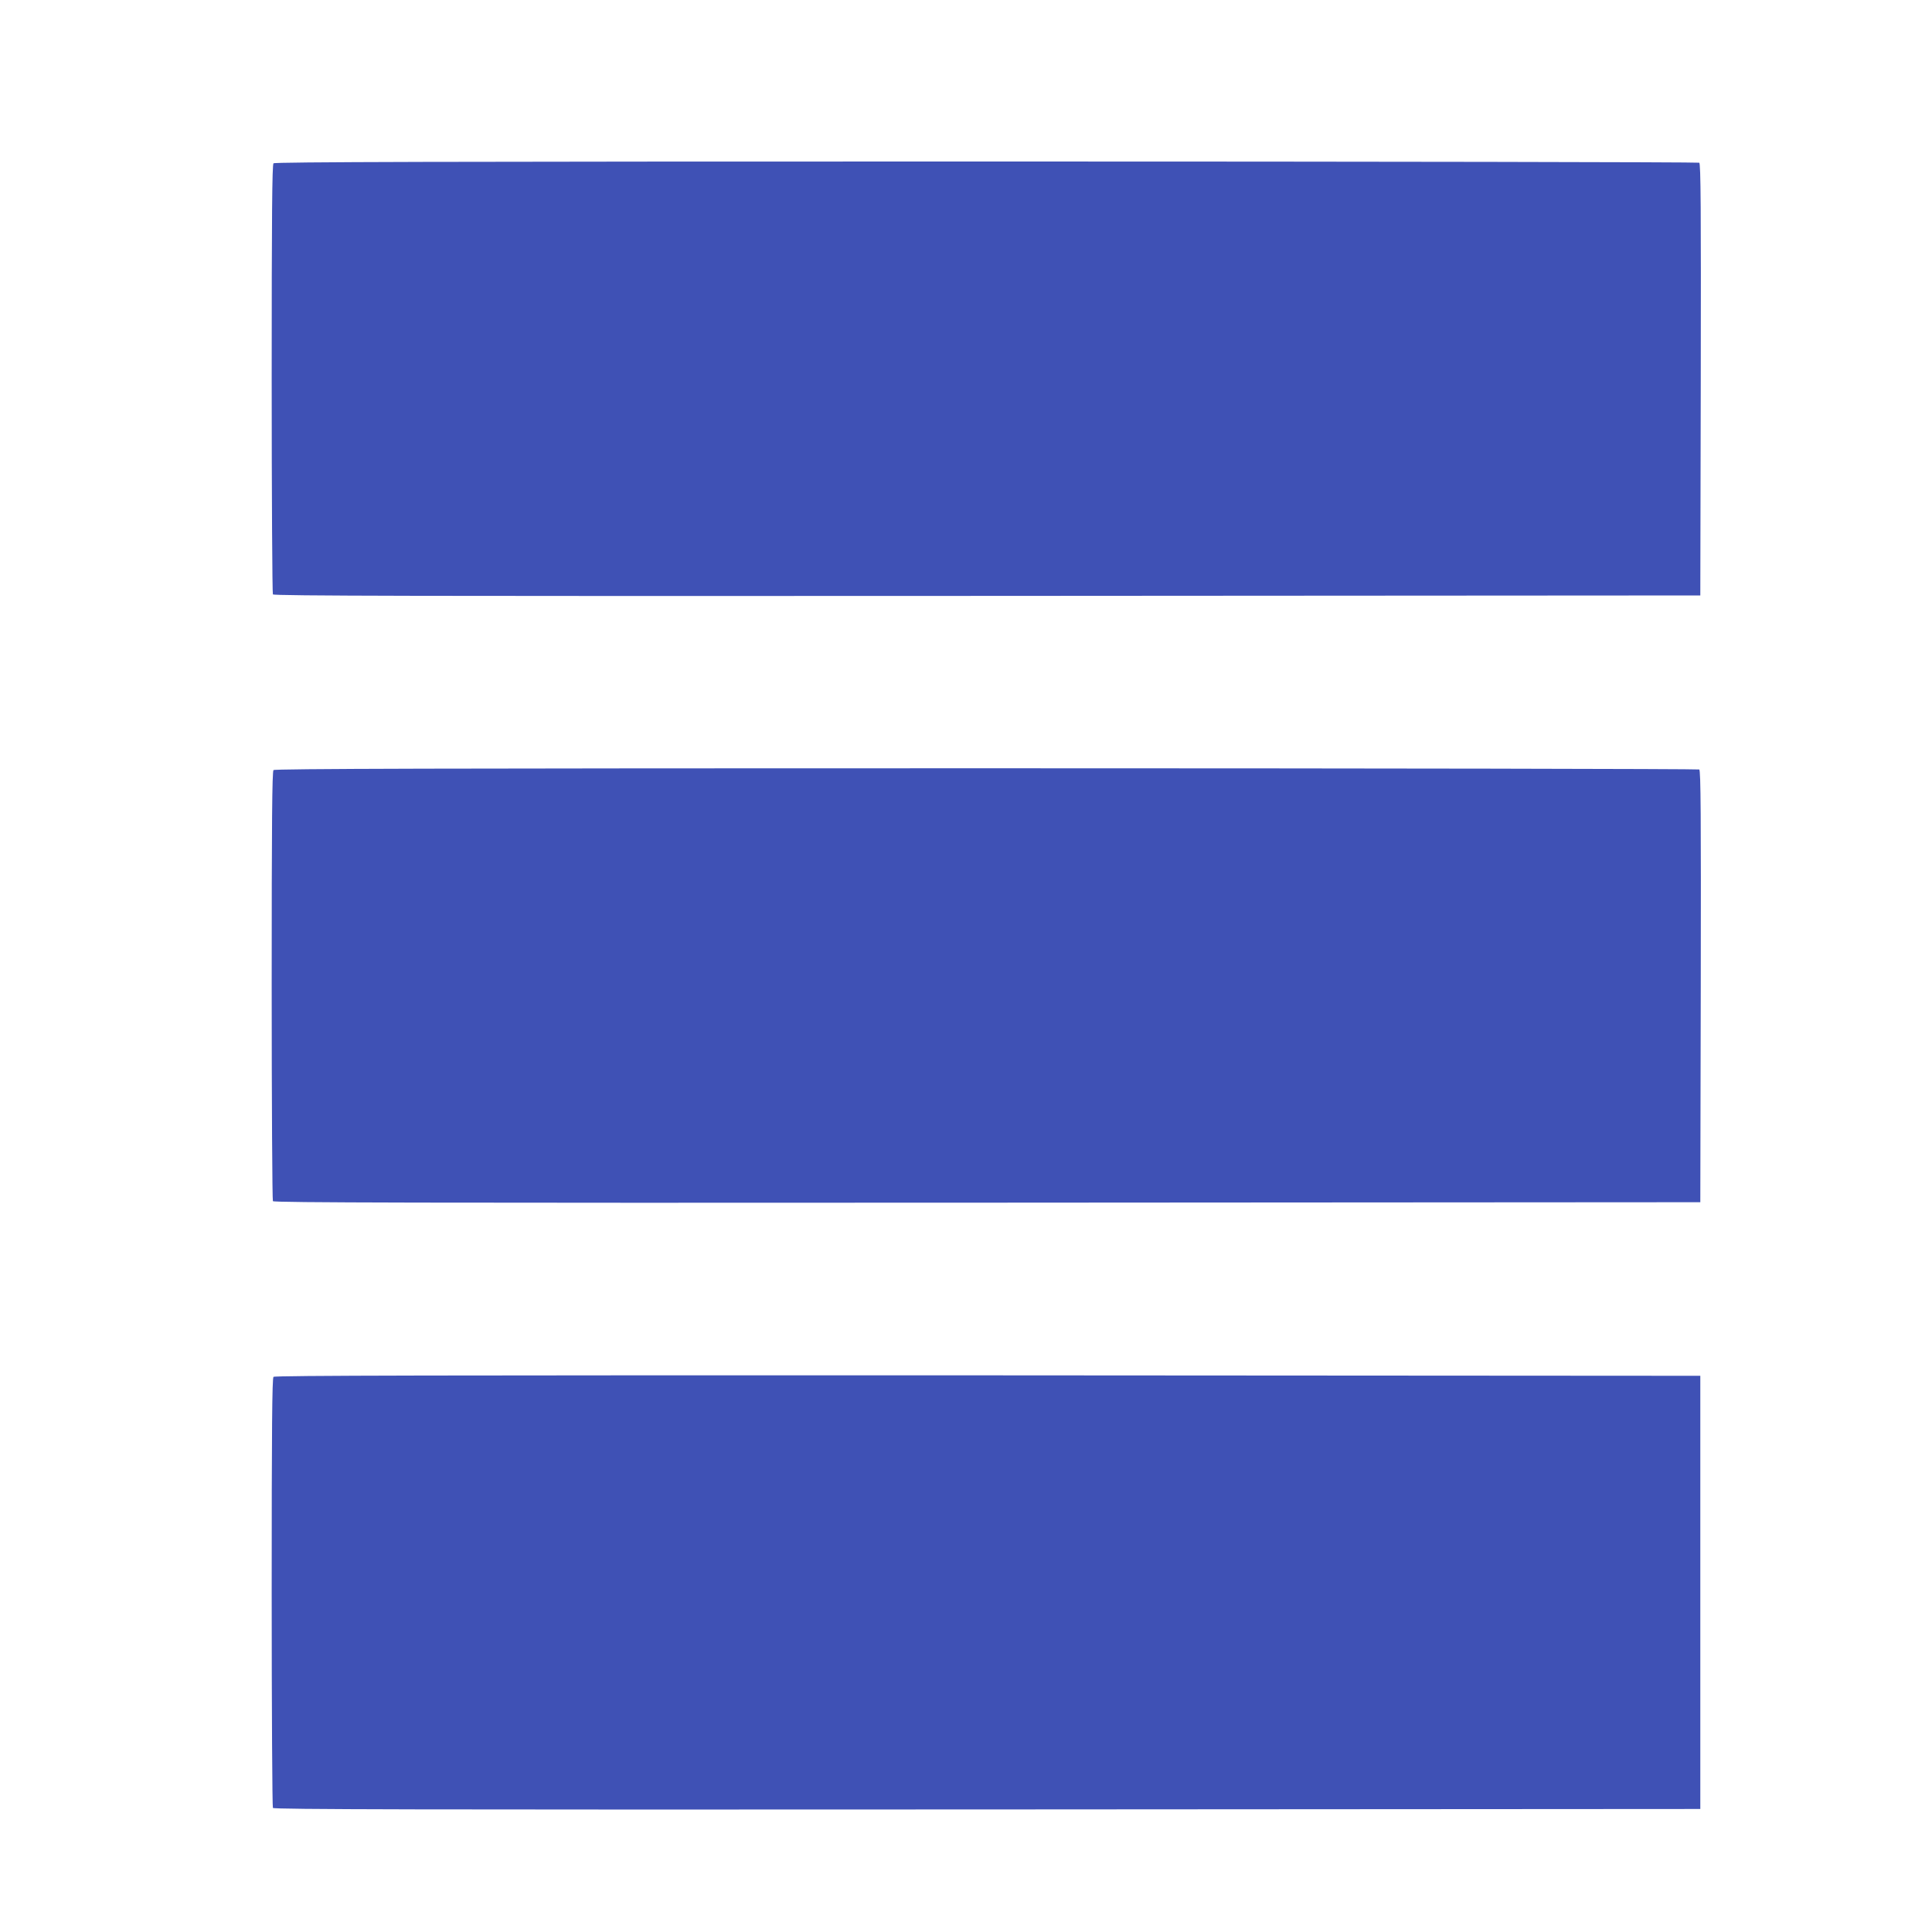 <?xml version="1.0" standalone="no"?>
<!DOCTYPE svg PUBLIC "-//W3C//DTD SVG 20010904//EN"
 "http://www.w3.org/TR/2001/REC-SVG-20010904/DTD/svg10.dtd">
<svg version="1.0" xmlns="http://www.w3.org/2000/svg"
 width="1280pt" height="1280pt" viewBox="0 0 1280 1280"
 preserveAspectRatio="xMidYMid meet">
<g transform="translate(0,1280) scale(0.1,-0.1)"
fill="#3f51b5" stroke="none">
<path d="M1812 11718 c-9 -9 -12 -340 -12 -1427 0 -779 4 -1422 8 -1429 7 -10
960 -12 4733 -10 l4724 3 3 1429 c2 1137 0 1431 -10 1438 -7 4 -2133 8 -4723
8 -3651 0 -4714 -3 -4723 -12z"/>
<path d="M1812 7698 c-9 -9 -12 -340 -12 -1427 0 -779 4 -1422 8 -1429 7 -10
960 -12 4733 -10 l4724 3 3 1429 c2 1137 0 1431 -10 1438 -7 4 -2133 8 -4723
8 -3651 0 -4714 -3 -4723 -12z"/>
<path d="M1812 3678 c-9 -9 -12 -339 -12 -1427 0 -779 4 -1422 8 -1429 7 -10
960 -12 4733 -10 l4724 3 0 1435 0 1435 -4720 3 c-3664 1 -4724 -1 -4733 -10z"/>
</g>
</svg>
